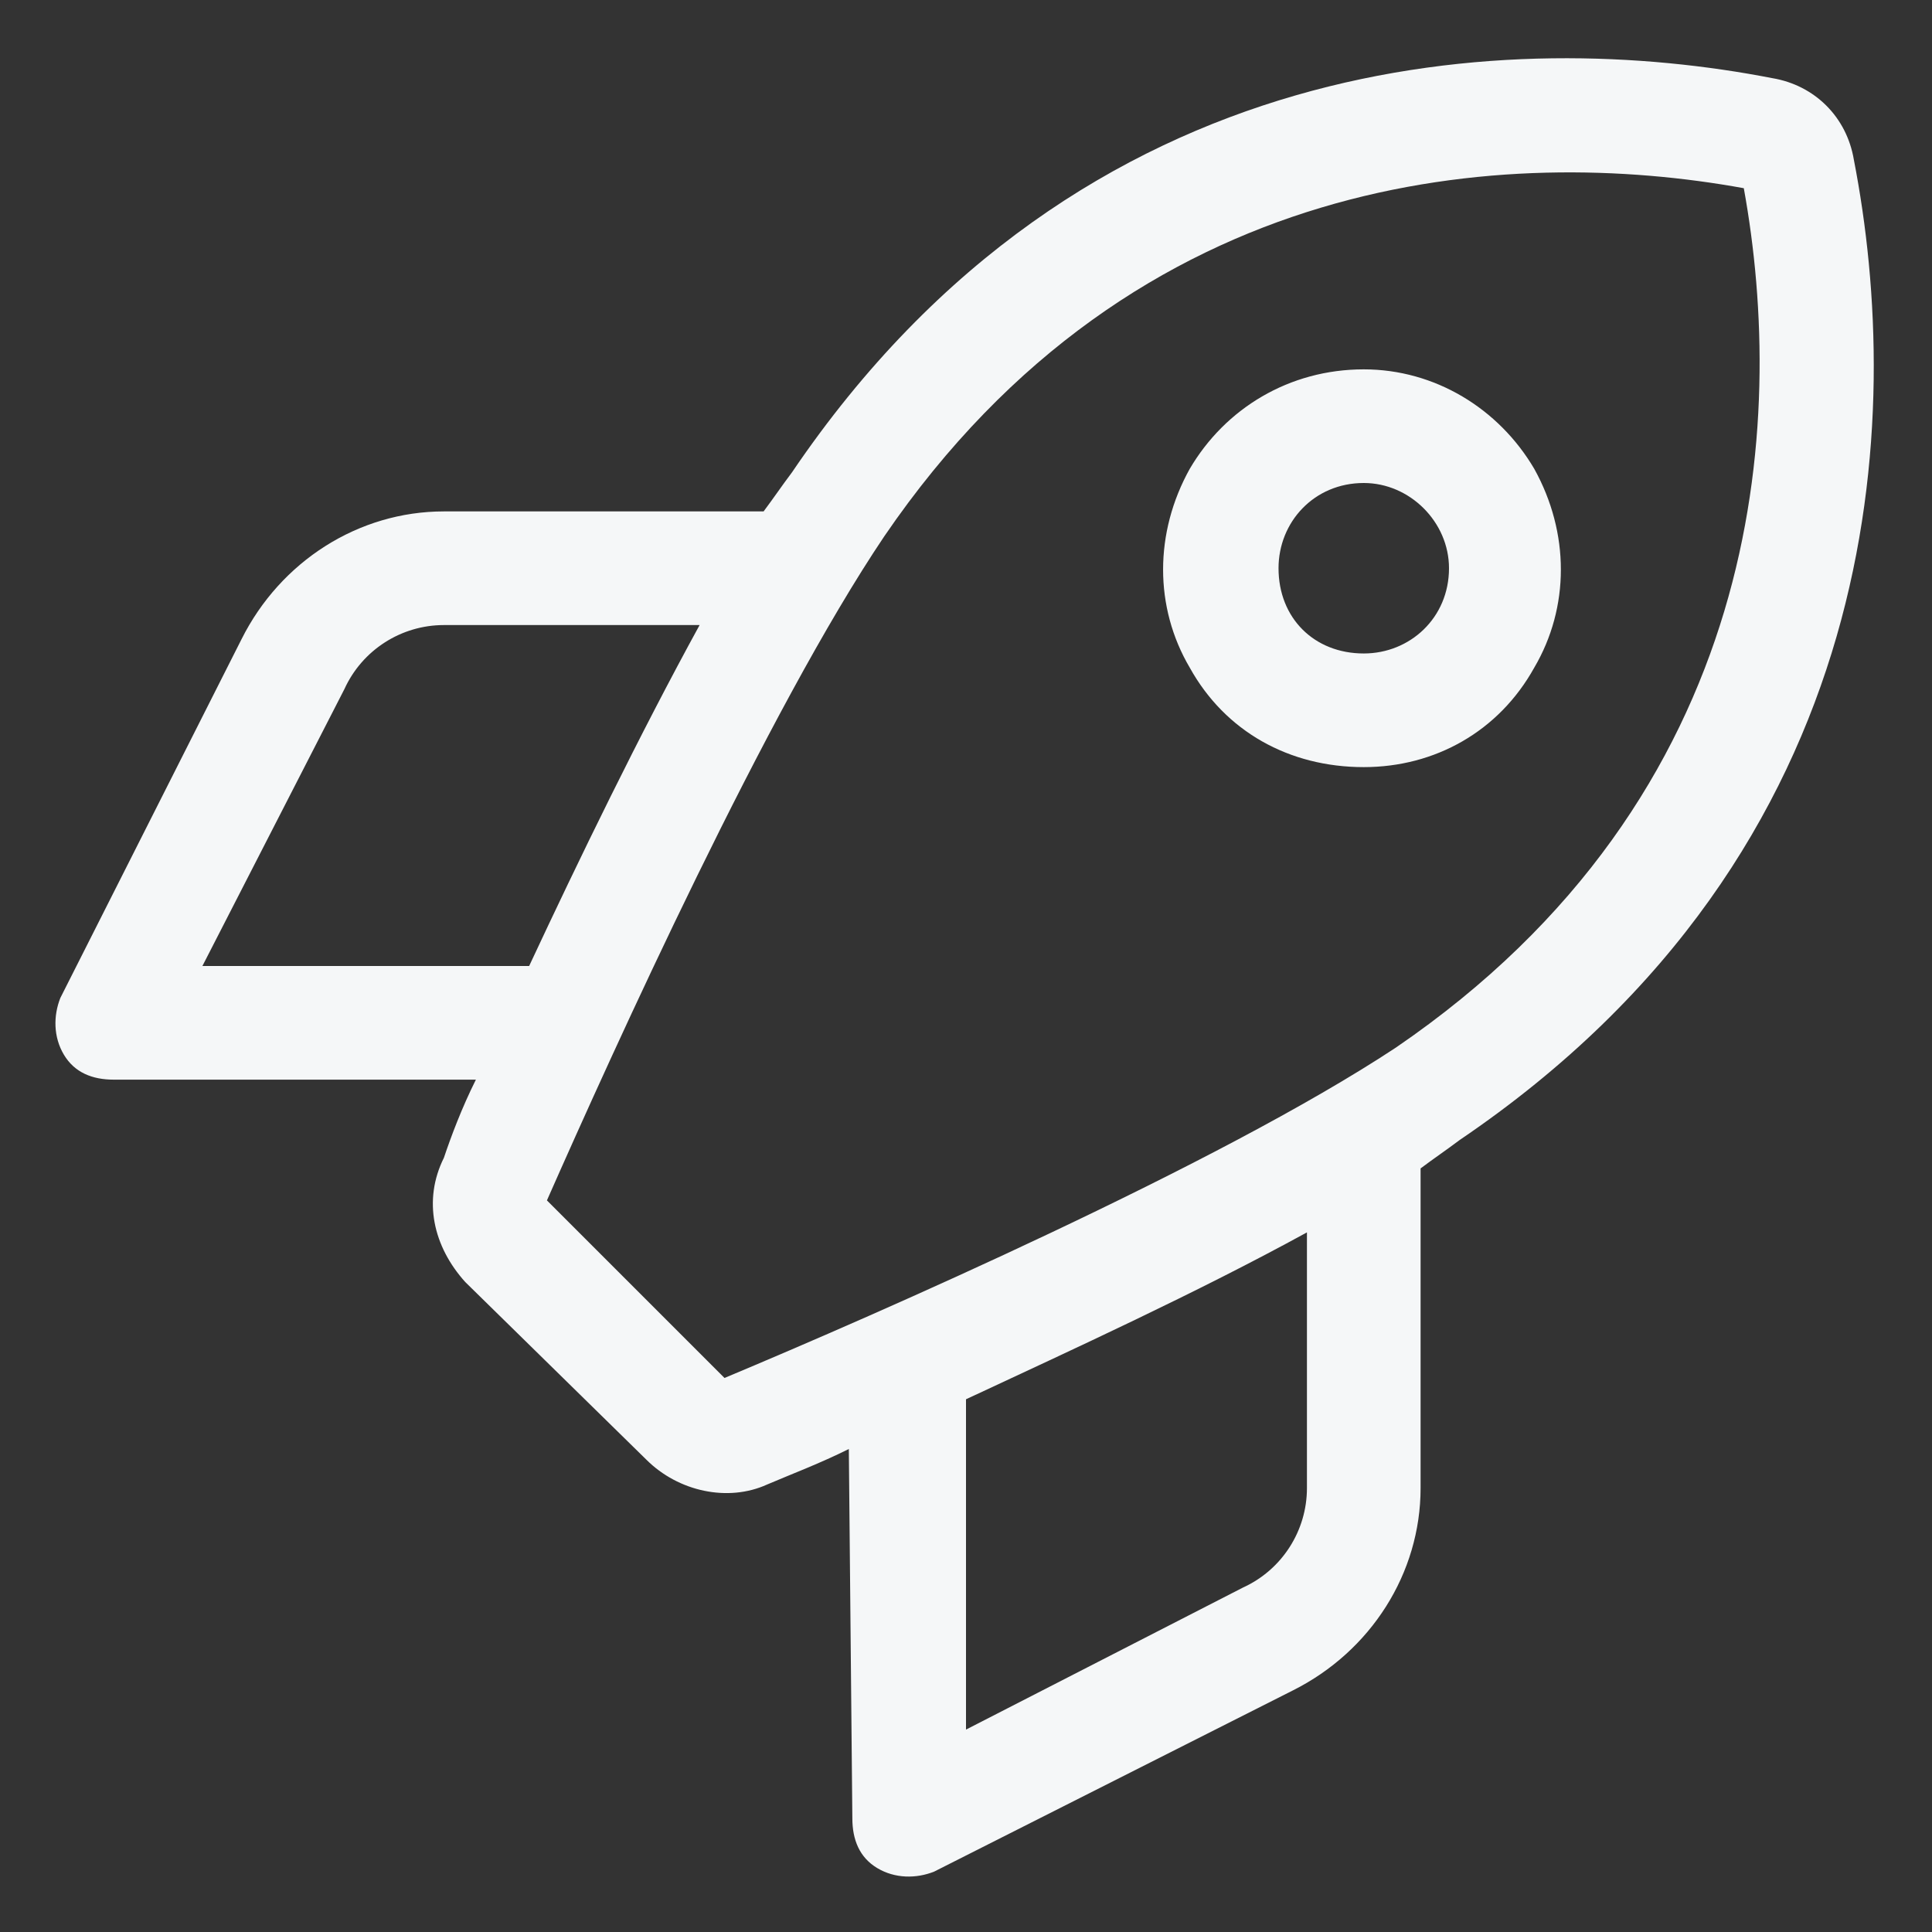 <svg width="34" height="34" viewBox="0 0 34 34" fill="none" xmlns="http://www.w3.org/2000/svg">
<rect x="0" y="0" width="34" height="34" fill="#333333" stroke="none"/>
<path d="M12.75 24.25C15.438 23.125 21.438 20.5 24.562 18.438C31.062 14 31.438 7.438 30.688 3.312C26.562 2.562 20 2.938 15.562 9.438C13.5 12.5 10.812 18.438 9.625 21.125L12.75 24.25ZM7.812 20.375C7.938 20 8.125 19.5 8.375 19H2C1.625 19 1.312 18.875 1.125 18.562C0.938 18.25 0.938 17.875 1.062 17.562L4.25 11.25C4.938 9.875 6.312 9 7.812 9H13.438C13.625 8.75 13.75 8.562 13.938 8.312C19.062 0.75 26.688 0.5 31.188 1.375C31.938 1.5 32.5 2.062 32.625 2.812C33.5 7.312 33.25 14.938 25.688 20.062C25.438 20.25 25.25 20.375 25 20.562V26.188C25 27.688 24.125 29.062 22.75 29.75L16.438 32.938C16.125 33.062 15.75 33.062 15.438 32.875C15.125 32.688 15 32.375 15 32L14.938 25.5C14.438 25.75 13.938 25.938 13.5 26.125C12.812 26.438 11.938 26.25 11.375 25.688L8.188 22.562C7.625 21.938 7.438 21.125 7.812 20.375ZM17 30.438L21.875 27.938C22.562 27.625 23 26.938 23 26.188V21.688C21.062 22.75 18.875 23.75 17 24.625V30.438ZM7.812 11C7.062 11 6.375 11.438 6.062 12.125L3.562 17H9.312C10.188 15.125 11.25 12.938 12.312 11H7.812ZM25.5 10C25.5 9.188 24.812 8.5 24 8.5C23.125 8.5 22.5 9.188 22.5 10C22.5 10.875 23.125 11.5 24 11.5C24.812 11.5 25.5 10.875 25.5 10ZM24 6.5C25.25 6.5 26.375 7.188 27 8.25C27.625 9.375 27.625 10.688 27 11.75C26.375 12.875 25.25 13.5 24 13.5C22.688 13.5 21.562 12.875 20.938 11.75C20.312 10.688 20.312 9.375 20.938 8.25C21.562 7.188 22.688 6.5 24 6.5Z" fill="#F5F7F8"/>
</svg>
